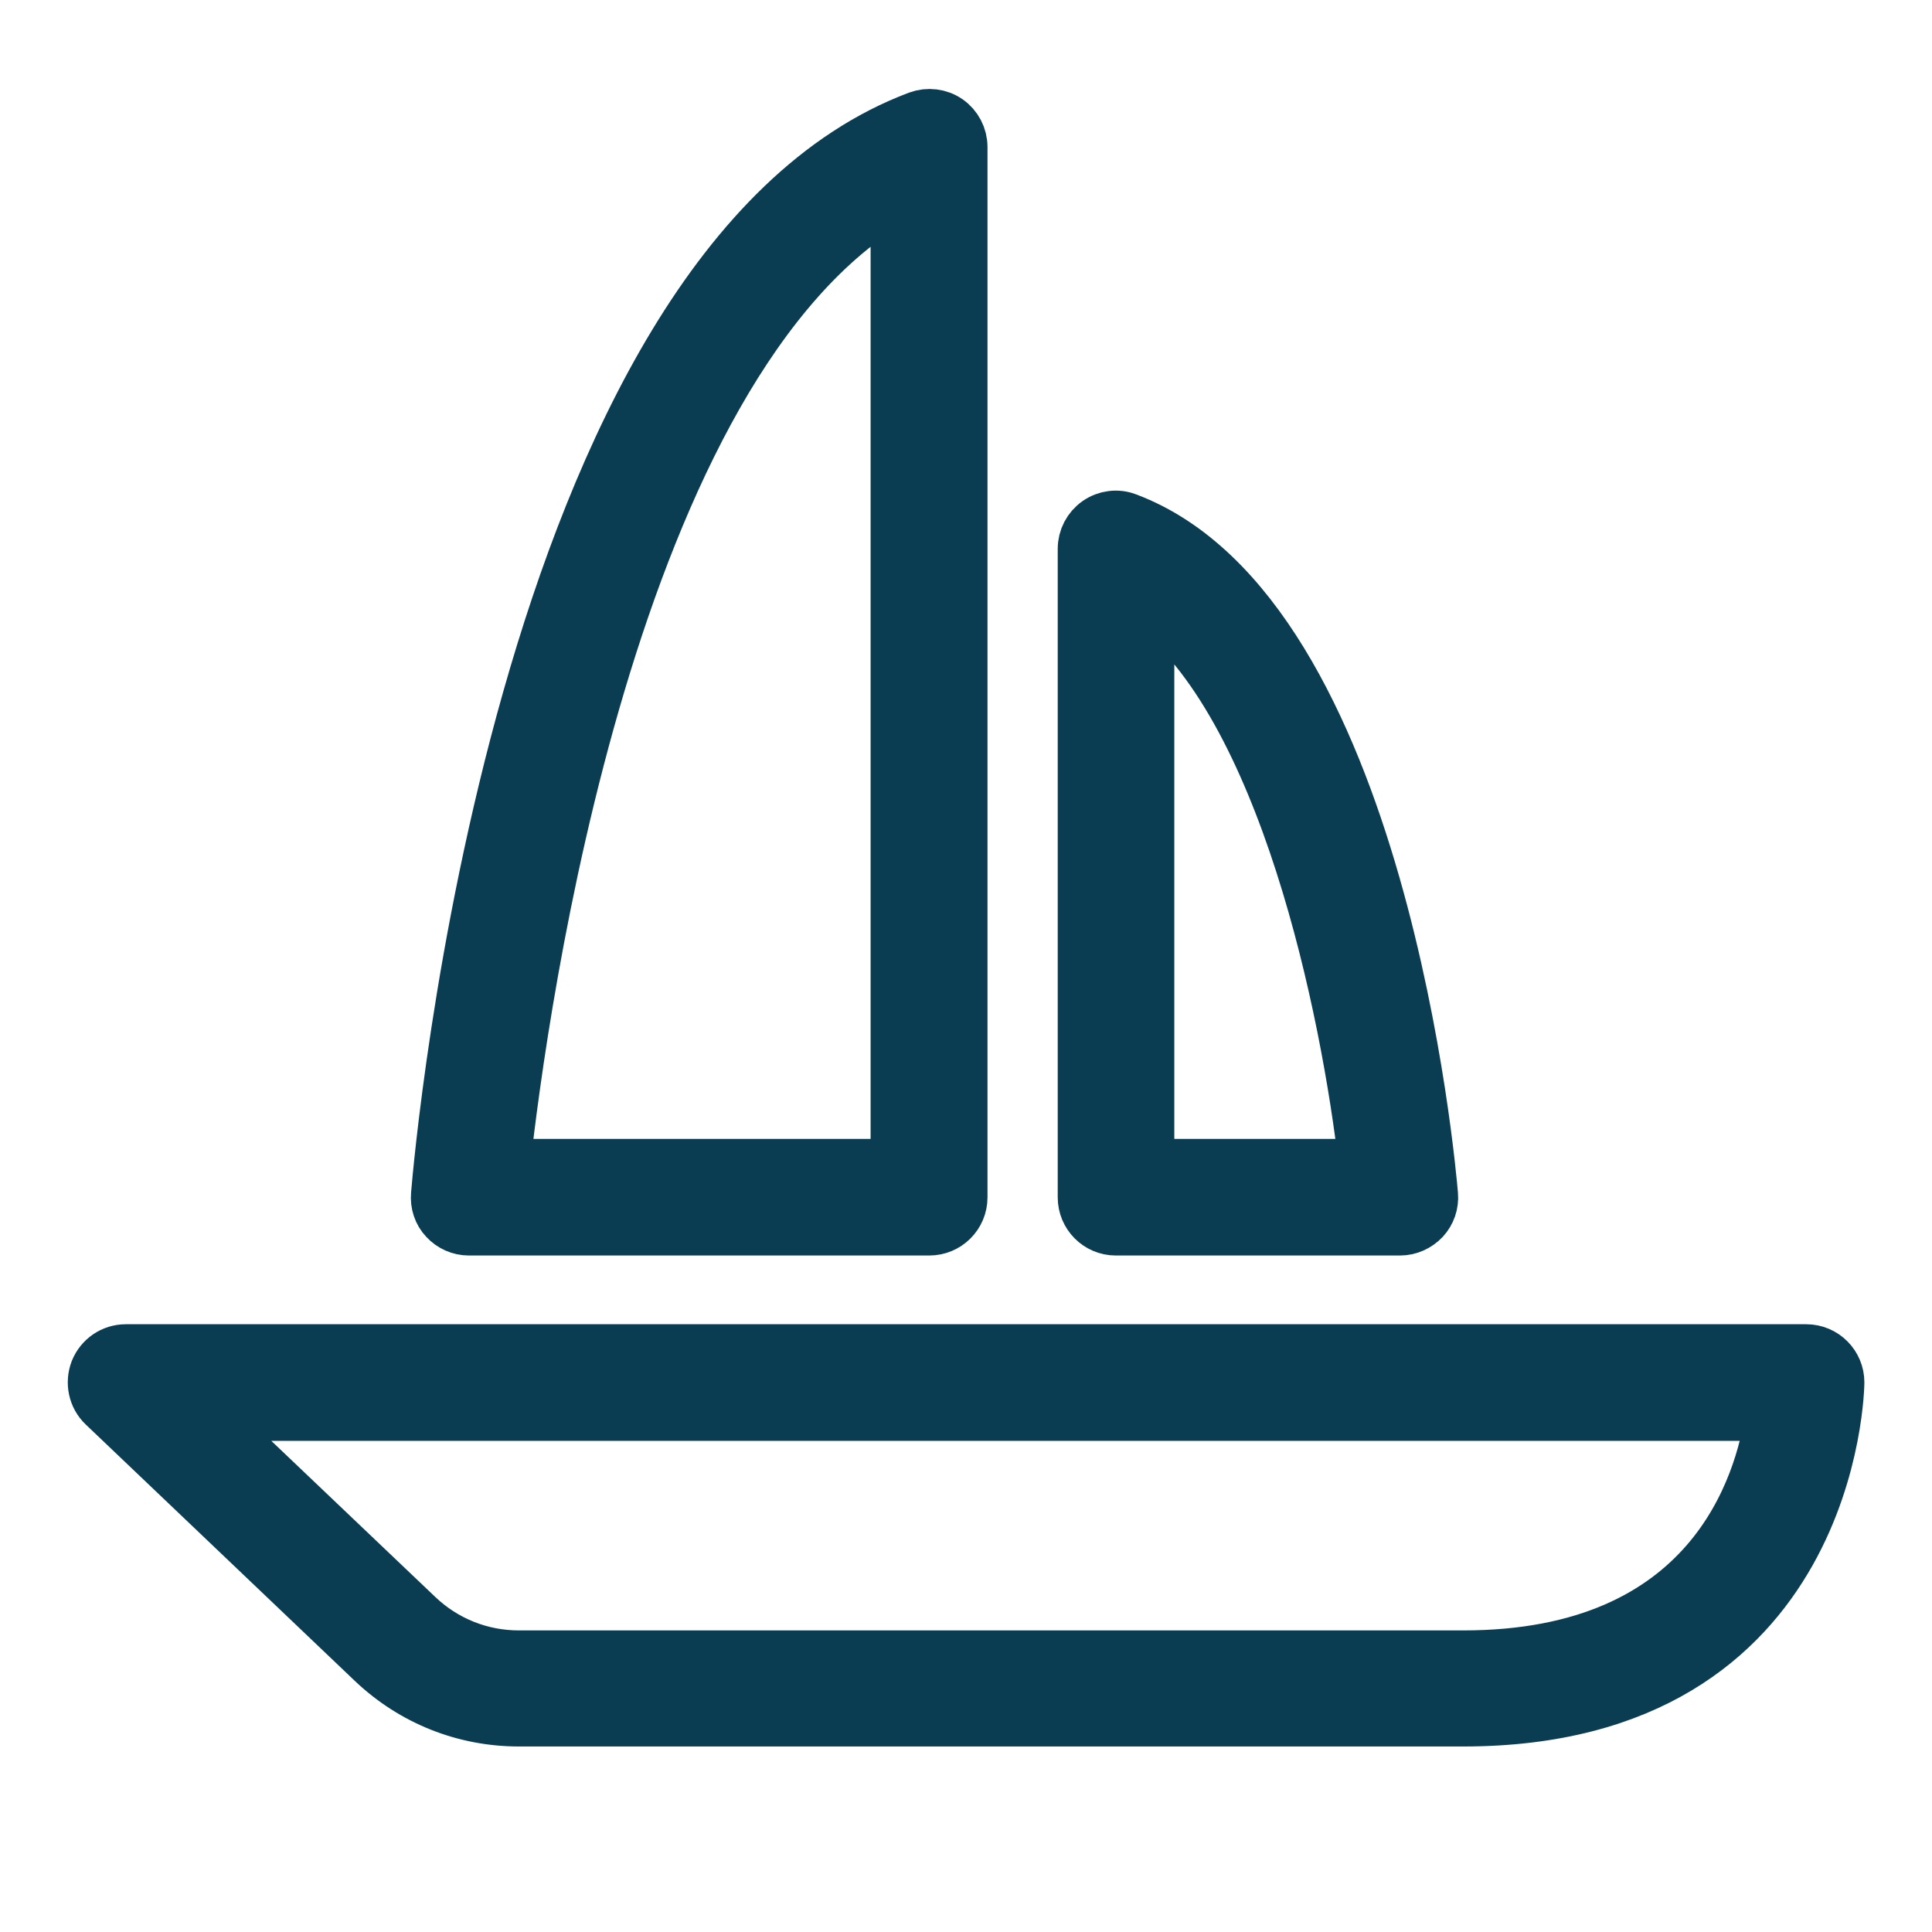 <svg xmlns="http://www.w3.org/2000/svg" fill="none" viewBox="0 0 40 40" height="40" width="40">
<path stroke-miterlimit="10" stroke-width="1.1" stroke="#0A3D52" fill="#0A3D52" d="M37.396 27.967H2.605C2.335 27.967 2.098 28.131 1.998 28.379C1.903 28.627 1.961 28.912 2.156 29.096L7.729 34.406C8.547 35.182 9.613 35.609 10.743 35.609H30.297C37.96 35.609 38.05 28.69 38.05 28.621C38.05 28.262 37.76 27.967 37.396 27.967ZM30.297 34.306H10.743C9.951 34.306 9.202 34.005 8.632 33.461L4.241 29.281H36.688C36.472 30.78 35.422 34.306 30.297 34.306Z"></path>
<path stroke-miterlimit="10" stroke-width="1.1" stroke="#0A3D52" fill="#0A3D52" d="M9.708 25.444H19.24C19.599 25.444 19.895 25.154 19.895 24.79V3.045C19.895 2.829 19.789 2.628 19.615 2.507C19.441 2.386 19.214 2.359 19.013 2.433C10.722 5.547 9.123 23.956 9.059 24.737C9.043 24.916 9.101 25.101 9.228 25.233C9.349 25.365 9.524 25.444 9.708 25.444ZM18.575 4.074V24.13H10.426C10.785 20.874 12.616 7.473 18.575 4.074Z"></path>
<path stroke-miterlimit="10" stroke-width="1.1" stroke="#0A3D52" fill="#0A3D52" d="M23.103 25.444H28.988C29.168 25.444 29.342 25.365 29.468 25.233C29.59 25.101 29.653 24.922 29.637 24.737C29.595 24.246 28.592 12.73 23.33 10.751C23.13 10.672 22.903 10.703 22.729 10.825C22.555 10.946 22.449 11.147 22.449 11.363V24.79C22.449 25.149 22.739 25.444 23.103 25.444ZM23.763 12.461C26.613 14.561 27.906 20.937 28.27 24.13H23.763V12.461Z"></path>
</svg>
